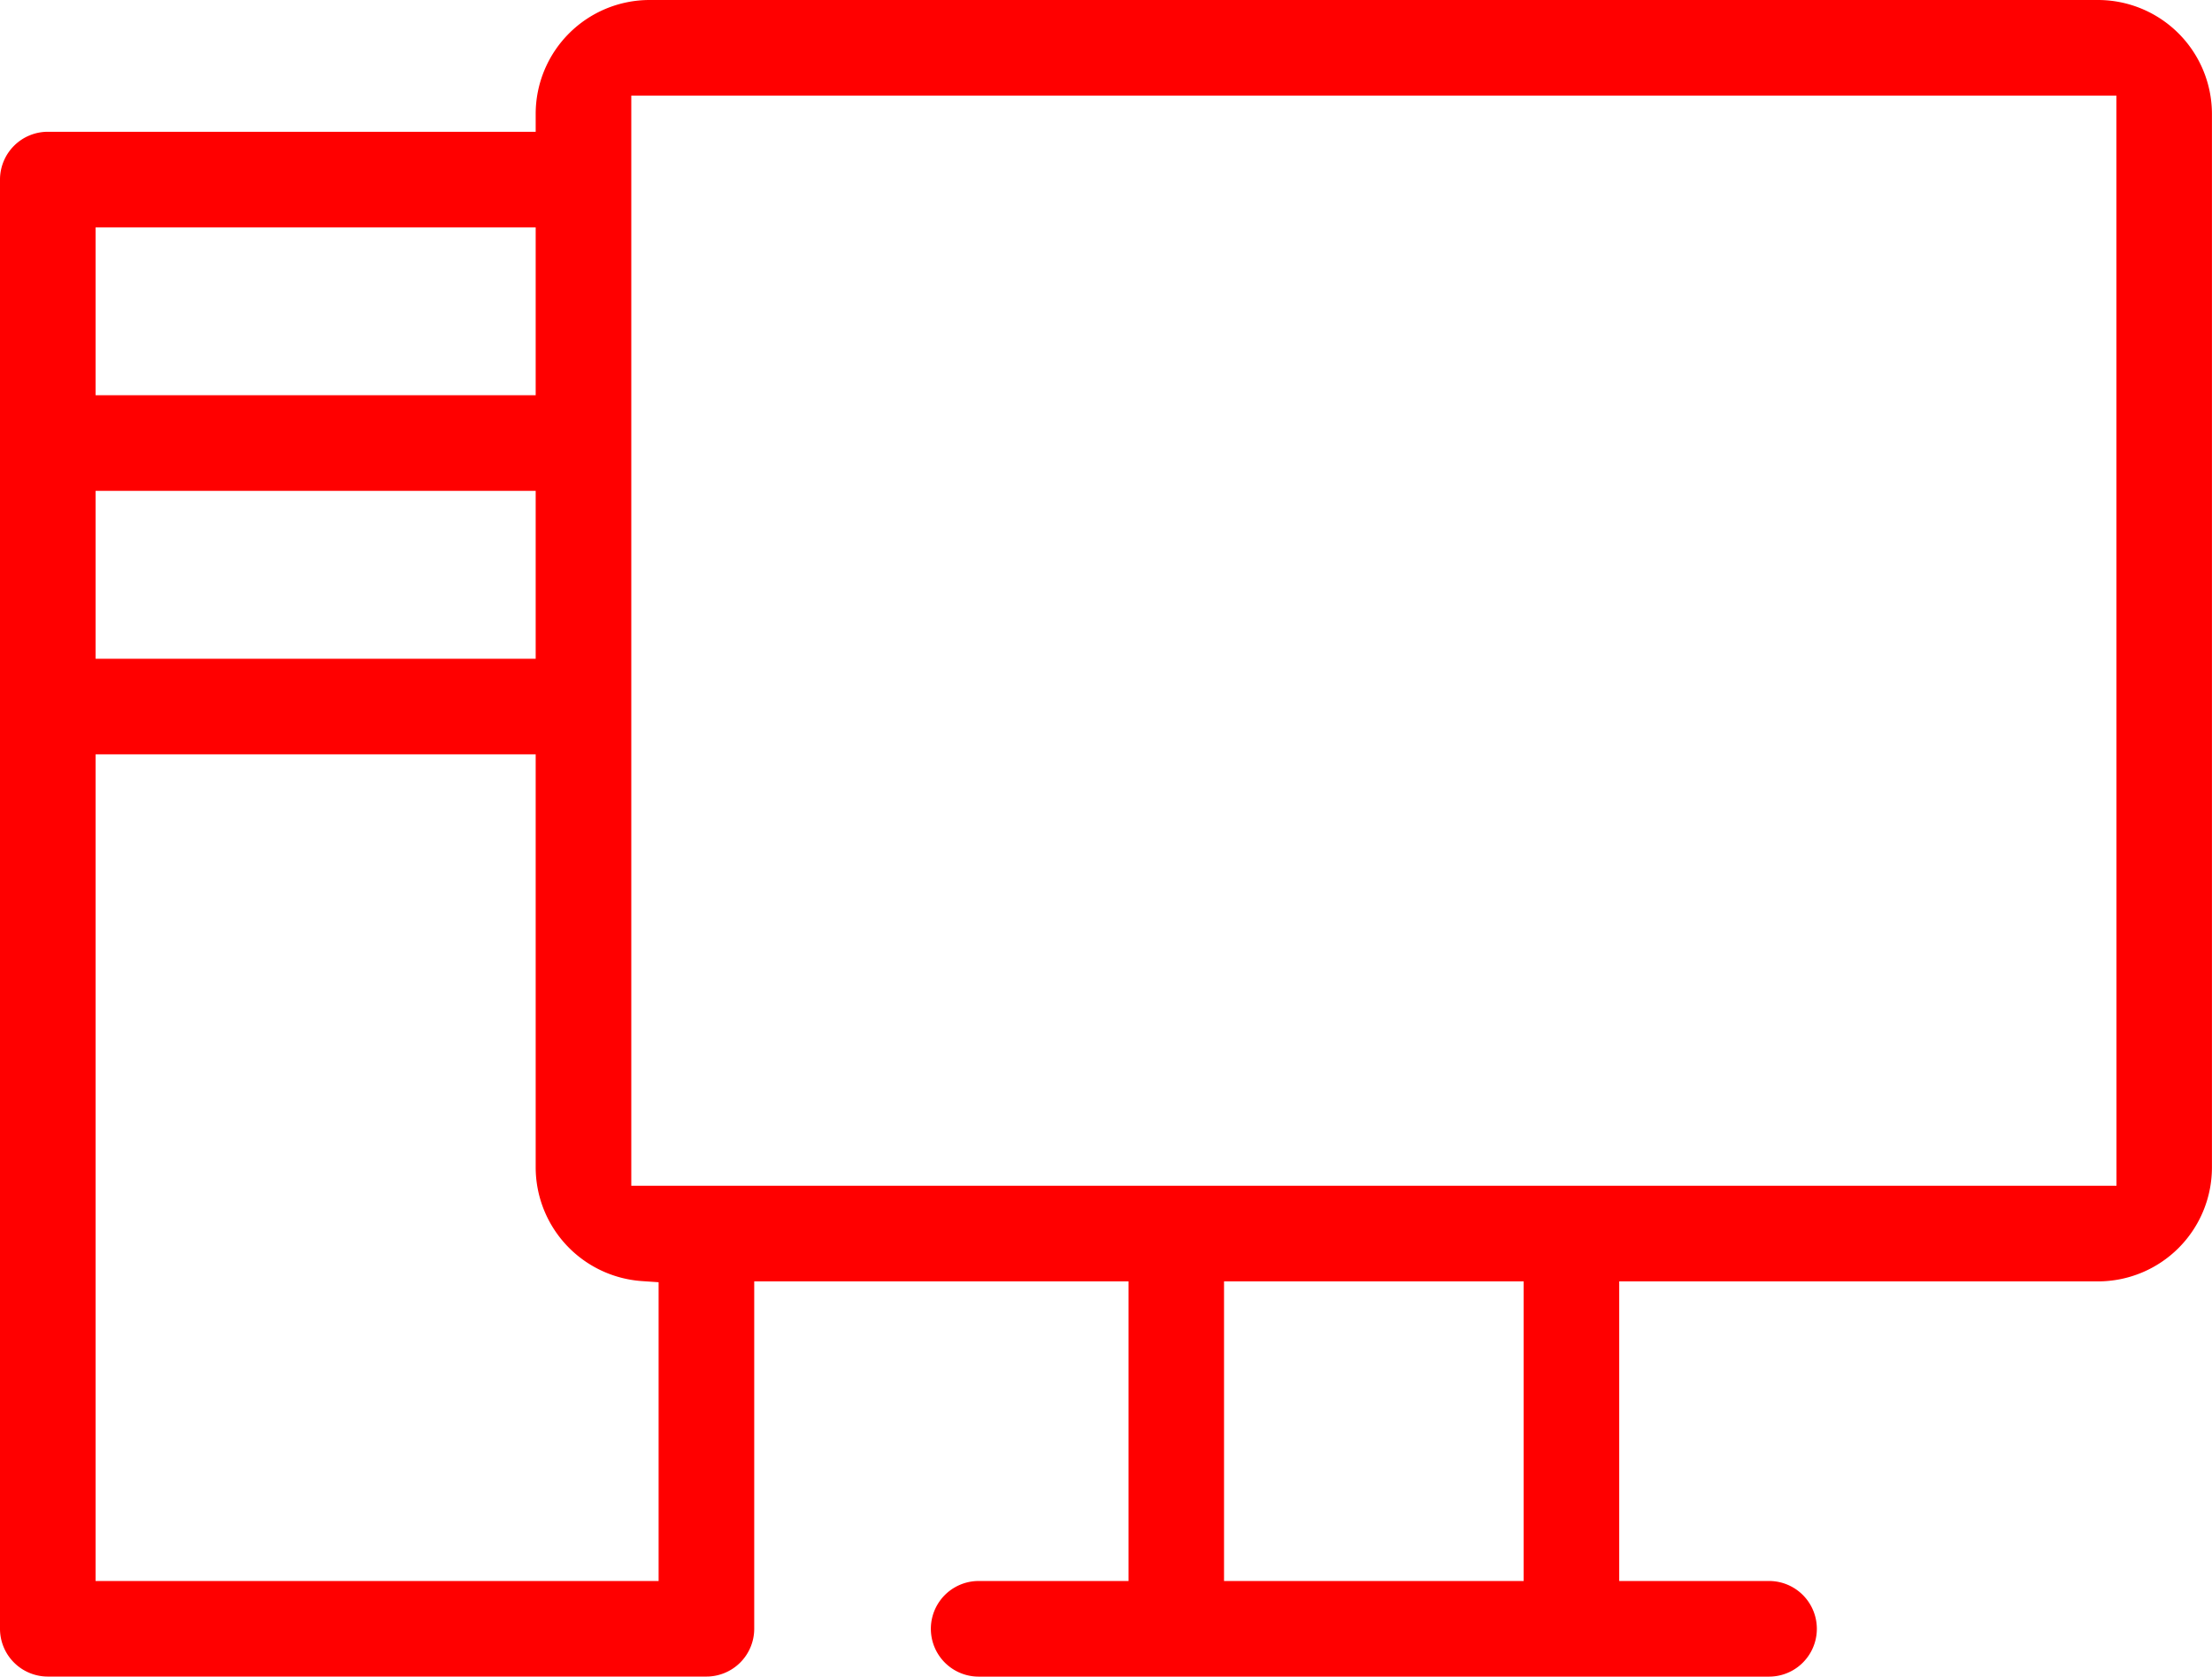 <svg id="Group_6192" data-name="Group 6192" xmlns="http://www.w3.org/2000/svg" xmlns:xlink="http://www.w3.org/1999/xlink" width="73.502" height="55.702" viewBox="0 0 73.502 55.702">
  <defs>
    <clipPath id="clip-path">
      <rect id="Rectangle_2703" data-name="Rectangle 2703" width="73.502" height="55.702" transform="translate(0 0)" fill="red"/>
    </clipPath>
  </defs>
  <g id="Group_6191" data-name="Group 6191" clip-path="url(#clip-path)">
    <path id="Path_12550" data-name="Path 12550" d="M69.725,0H21.577A3.787,3.787,0,0,0,17.8,3.778v.6H1.588A1.59,1.59,0,0,0,0,5.966V54.114A1.589,1.589,0,0,0,1.588,55.7H23.474a1.589,1.589,0,0,0,1.588-1.588V42.571H37.5v9.954H32.52a1.588,1.588,0,1,0,0,3.177H58.783a1.588,1.588,0,1,0,0-3.177H53.805V42.571h15.92A3.787,3.787,0,0,0,73.5,38.793V3.777A3.789,3.789,0,0,0,69.725,0M3.177,7.554H17.8v5.577H3.177Zm0,8.754H17.8v5.578H3.177ZM21.885,52.525H3.177V25.062H17.8V38.794a3.794,3.794,0,0,0,3.526,3.767l.559.038Zm28.743,0H40.673V42.571h9.955Zm19.7-13.131H20.977V3.177H70.325Z" fill="red"/>
  </g>
</svg>
